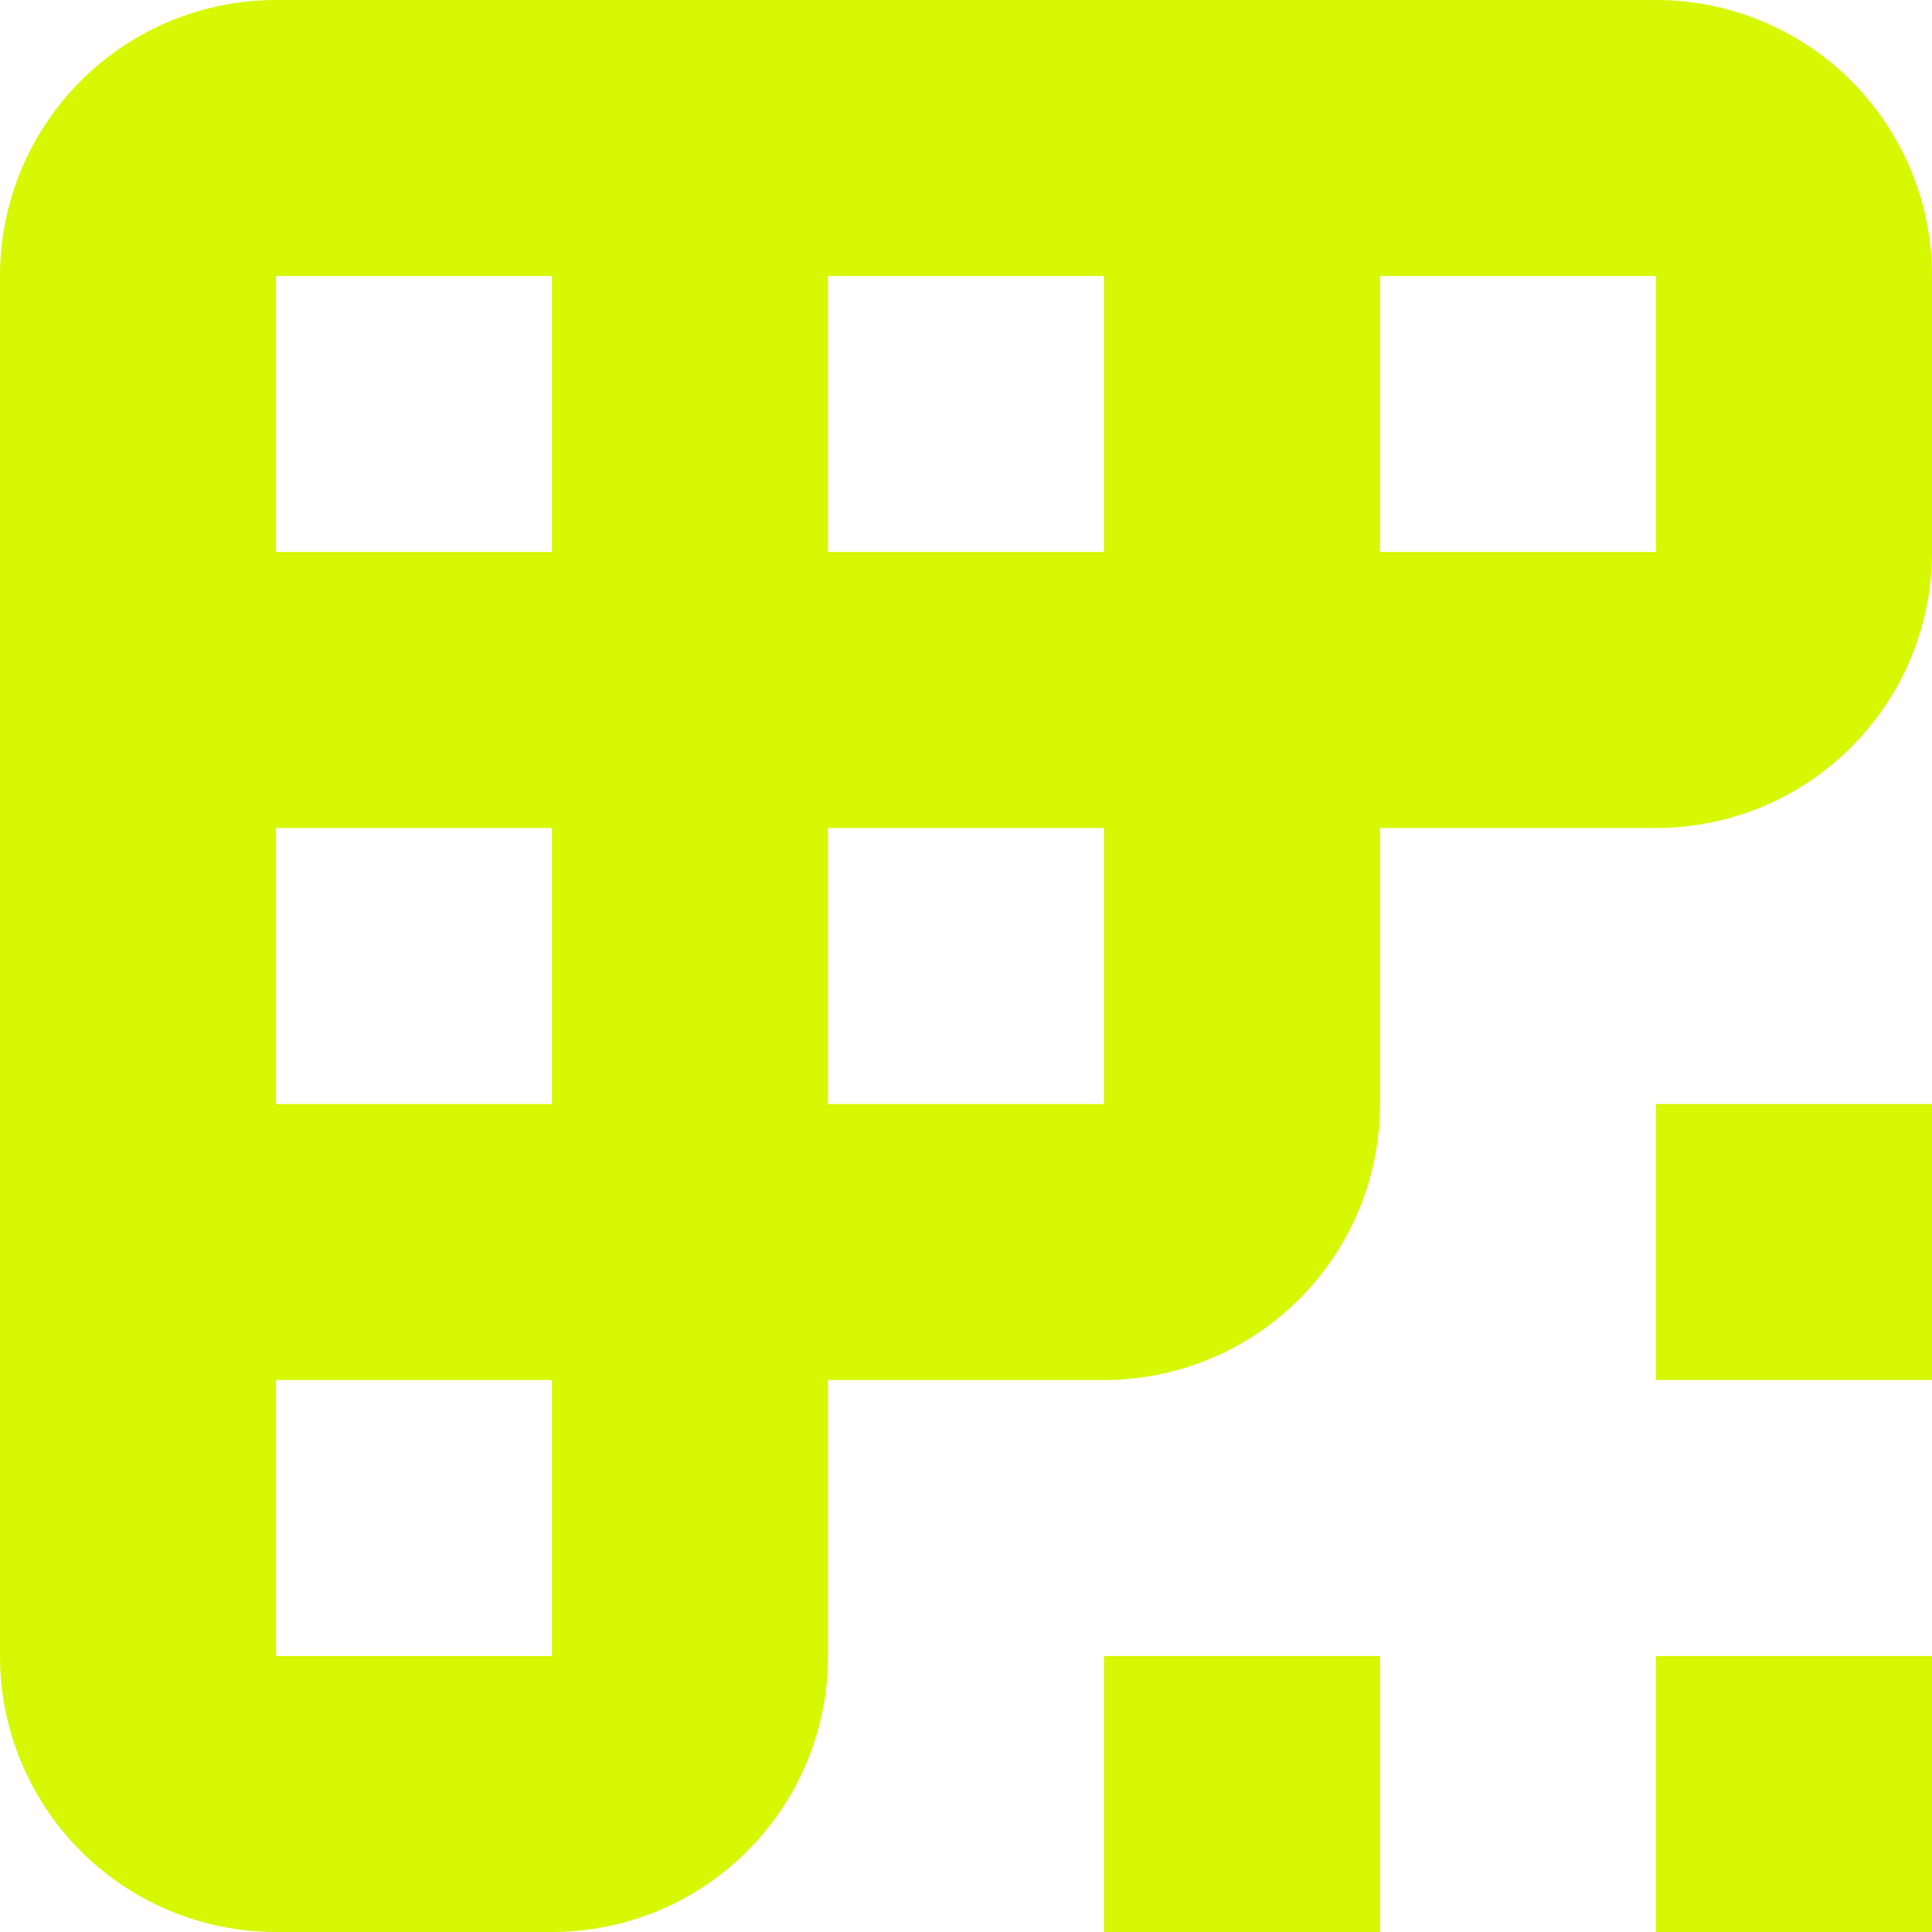 <?xml version="1.0" encoding="UTF-8"?>
<svg xmlns="http://www.w3.org/2000/svg" width="56" height="56" viewBox="0 0 56 56">
  <g id="Raggruppa_255" data-name="Raggruppa 255" transform="translate(-1120.029 -5739)">
    <rect id="Rettangolo_221" data-name="Rettangolo 221" width="8" height="8" transform="translate(1152.029 5787)" fill="#d6f803"></rect>
    <rect id="Rettangolo_222" data-name="Rettangolo 222" width="8" height="8" transform="translate(1168.029 5787)" fill="#d6f803"></rect>
    <rect id="Rettangolo_223" data-name="Rettangolo 223" width="8" height="8" transform="translate(1168.029 5771)" fill="#d6f803"></rect>
    <path id="Tracciato_381" data-name="Tracciato 381" d="M763.029,4a8,8,0,0,0-8,8V52a8,8,0,0,0,8,8h8a8,8,0,0,0,8-8V44h8a8,8,0,0,0,8-8V28h8a8,8,0,0,0,8-8V12a8,8,0,0,0-8-8Zm16,8h8v8h-8Zm-16,0h8v8h-8Zm0,16h8v8h-8Zm8,24h-8V44h8Zm16-16h-8V28h8Zm16-16h-8V12h8Z" transform="translate(365 5735)" fill="#d6f803"></path>
  </g>
</svg>
